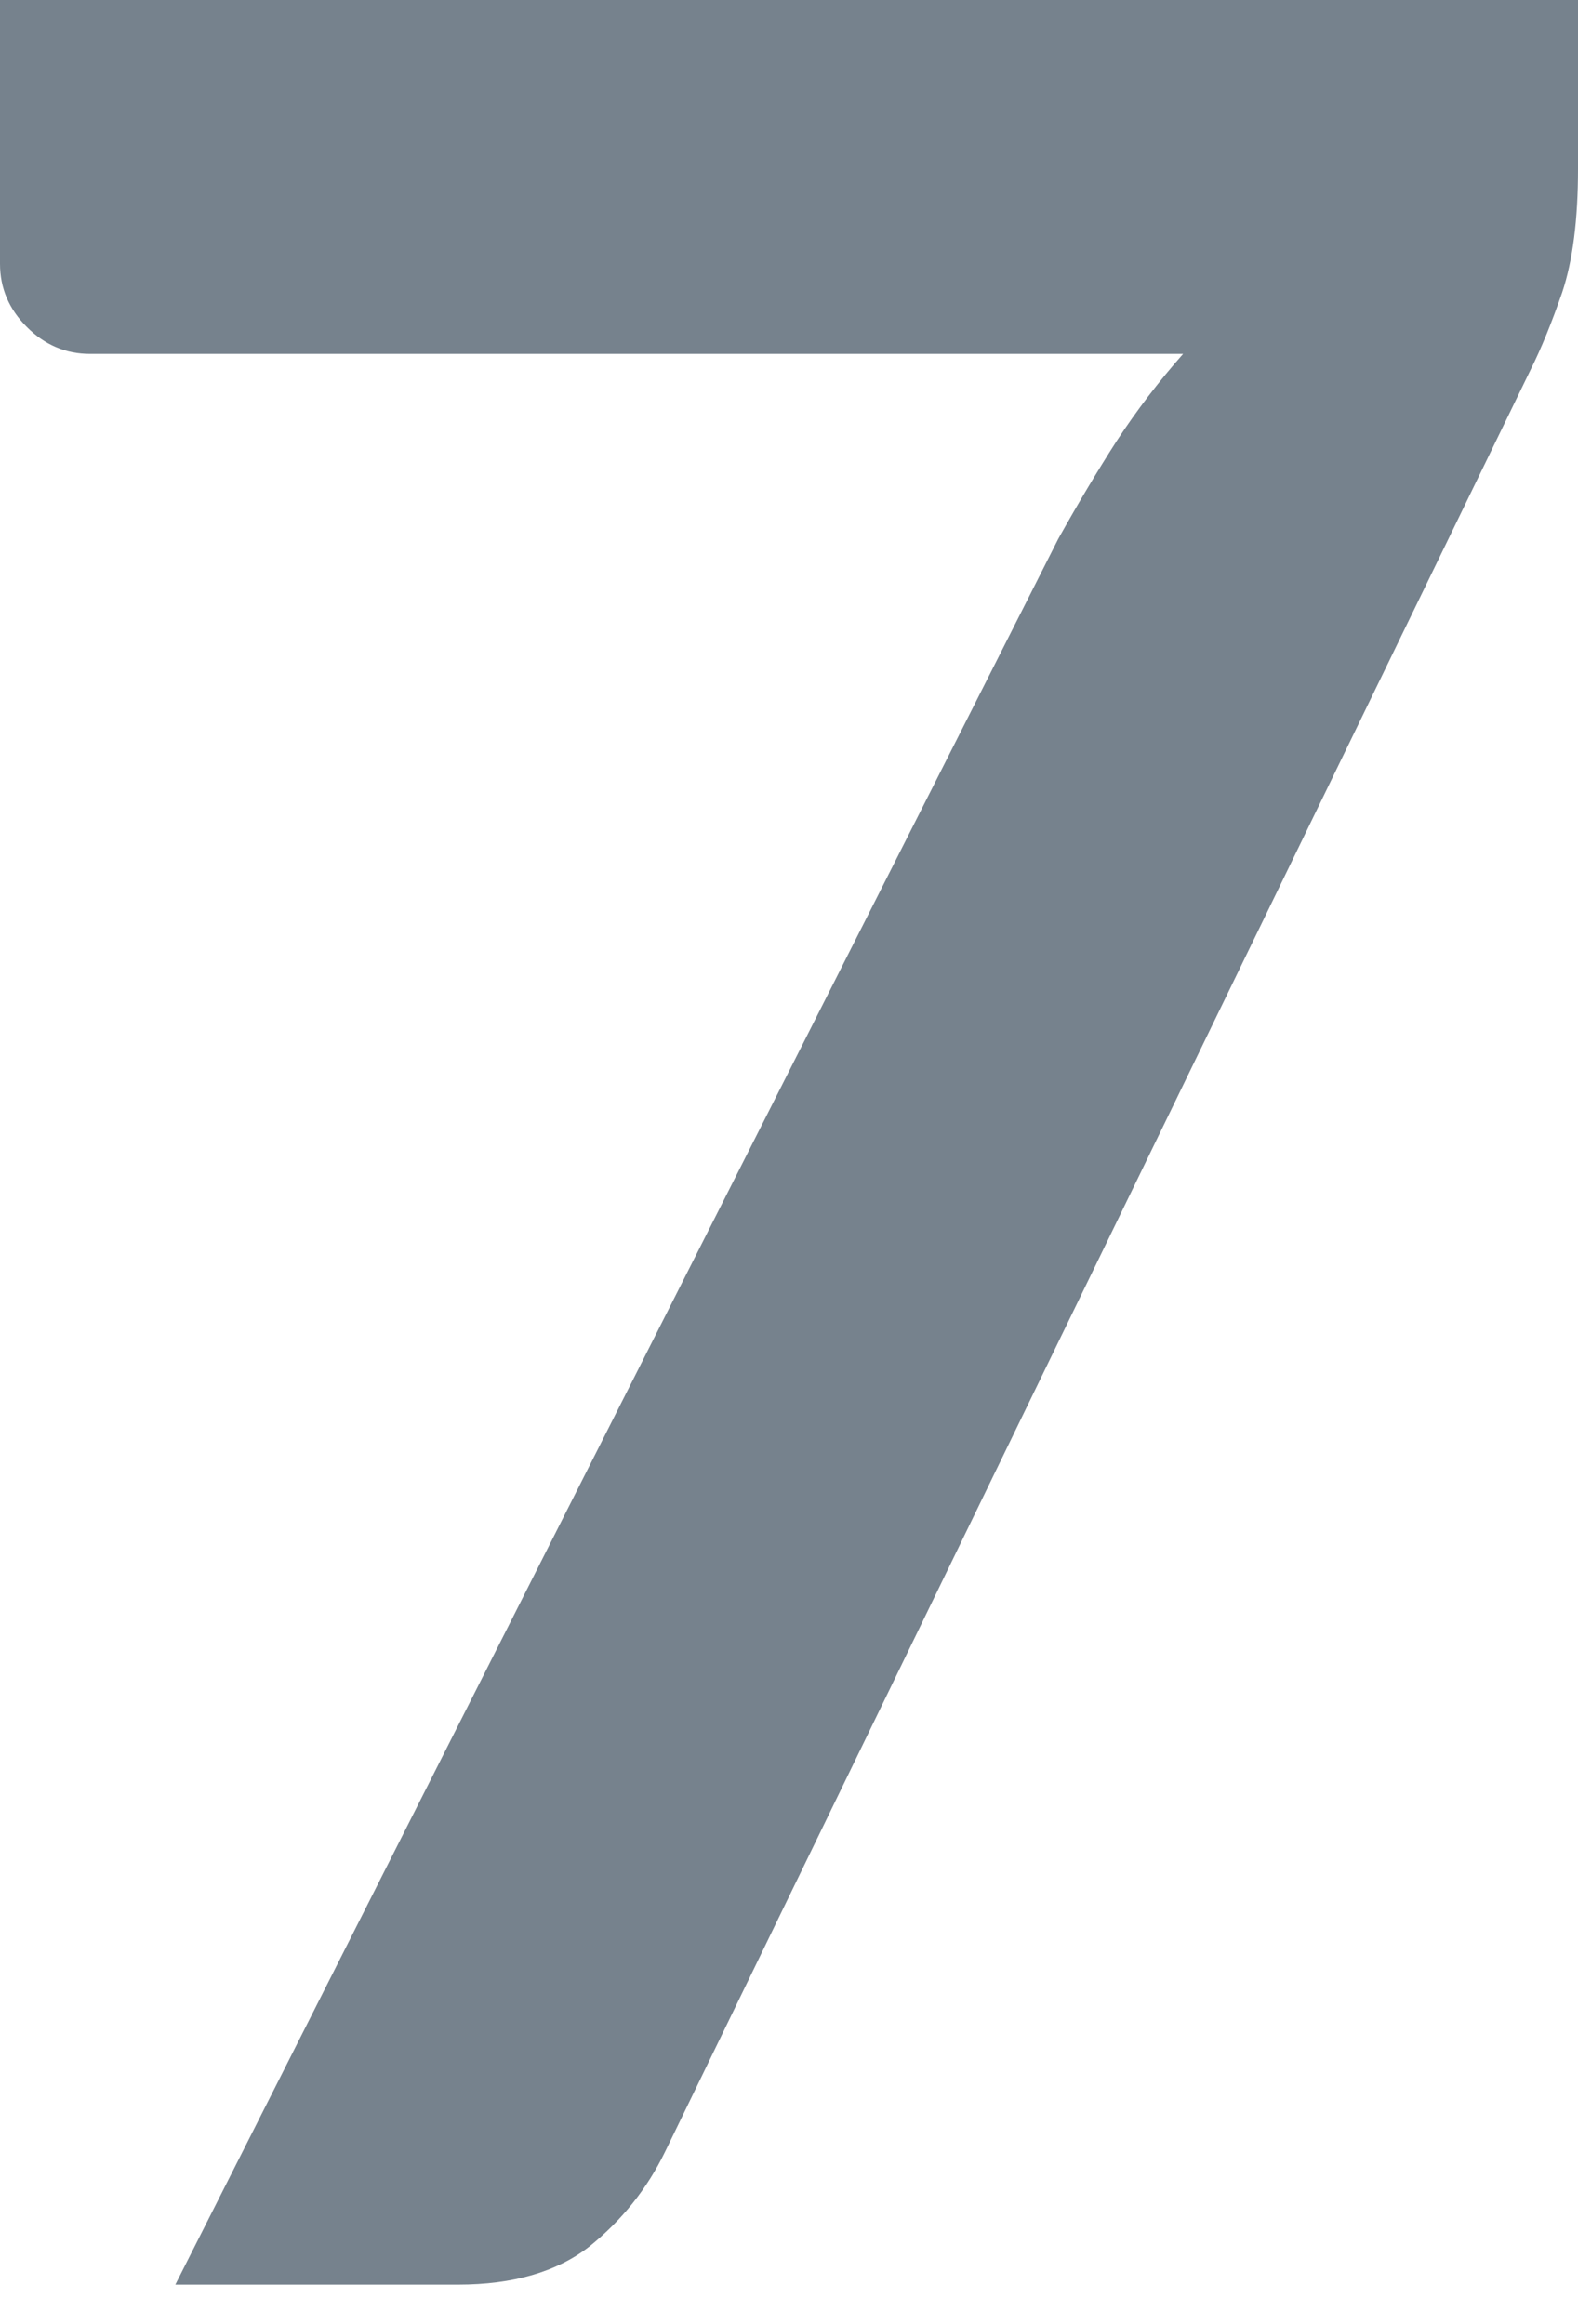 <?xml version="1.0" encoding="UTF-8"?> <svg xmlns="http://www.w3.org/2000/svg" width="36" height="53" viewBox="0 0 36 53" fill="none"> <path d="M36 0V3.856C36 5.009 35.88 5.946 35.64 6.667C35.4 7.363 35.159 7.952 34.919 8.432L15.171 49.081C14.763 49.922 14.186 50.643 13.441 51.243C12.697 51.82 11.7 52.108 10.45 52.108H4L24.144 12.288C24.601 11.472 25.045 10.727 25.478 10.054C25.934 9.357 26.439 8.697 26.991 8.072H2.054C1.502 8.072 1.021 7.868 0.613 7.459C0.204 7.051 0 6.571 0 6.018V0H36Z" fill="#76828D"></path> </svg> 